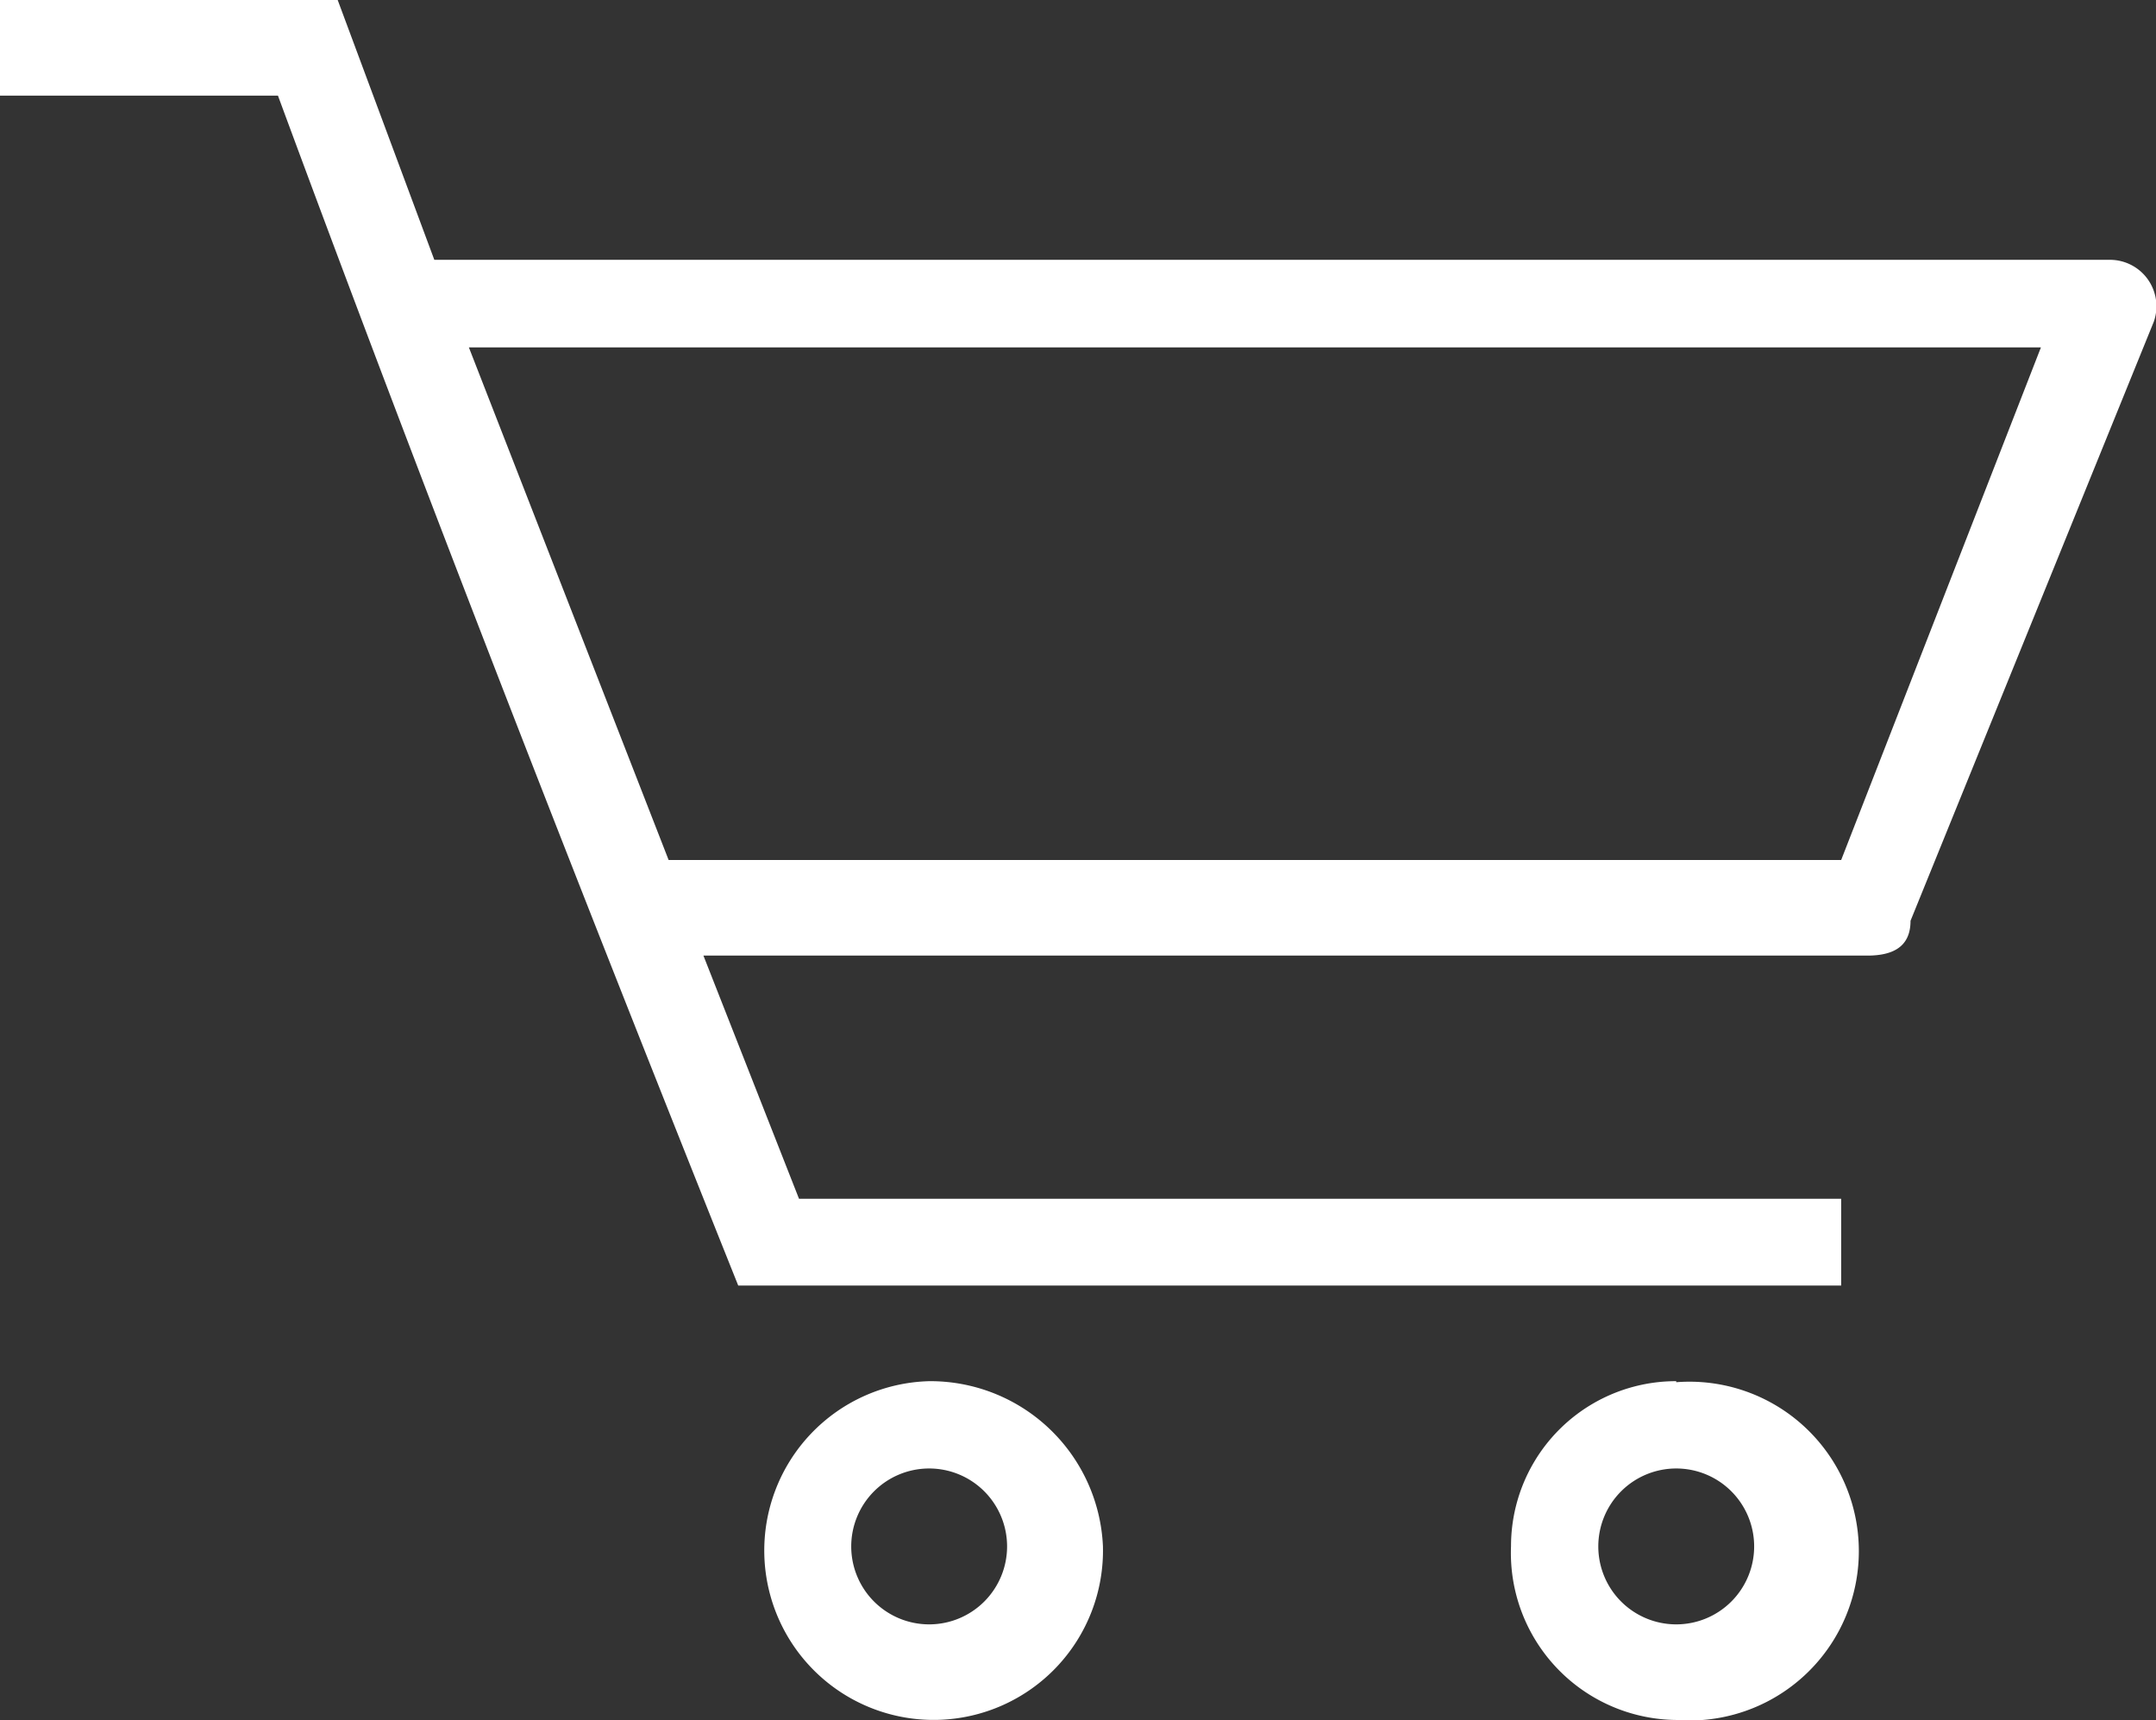 <svg xmlns="http://www.w3.org/2000/svg" viewBox="0 0 83 66.2"><rect x="0" y="0" width="83" height="66.2" fill="#333333" stroke="none"/><defs><style>.cls-1{fill:#fff;}</style></defs><g id="Layer_2" data-name="Layer 2"><g id="Layer_1-2" data-name="Layer 1"><path class="cls-1" d="M70.88,33.1H25.74L18.05,13.37H78.57ZM81.24,10H16.72L13,0H0V3.68H10.7c5.68,15.38,11.7,30.76,17.72,45.8H70.88V46.14H30.76l-3.68-9.36h44.8c1,0,1.67-.34,1.67-1.34l9.37-23.07A1.79,1.79,0,0,0,81.24,10"/><path class="cls-1" d="M35.77,62.52a3,3,0,1,1,3-3,3,3,0,0,1-3,3m0-9.36a6.52,6.52,0,1,0,6.69,6.35,6.65,6.65,0,0,0-6.69-6.35"/><path class="cls-1" d="M64.53,62.52a3,3,0,1,1,3-3,3,3,0,0,1-3,3m0-9.36a6.35,6.35,0,0,0-6.36,6.35,6.43,6.43,0,0,0,6.36,6.69,6.52,6.52,0,1,0,0-13"/></g></g></svg>